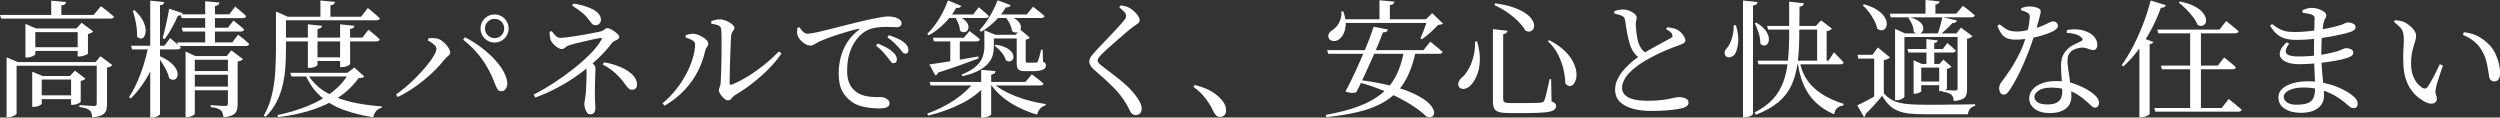 <?xml version="1.0" encoding="UTF-8"?>
<svg id="Layer_2" data-name="Layer 2" xmlns="http://www.w3.org/2000/svg" viewBox="0 0 394.88 18.56">
  <rect x="0" y="0" width="394.88" height="18.56" fill="#333333" stroke="none"/>
  <defs>
    <style>
      .cls-1 {
        fill: #fff;
      }
    </style>
  </defs>
  <g id="_テキスト" data-name="テキスト">
    <g>
      <path class="cls-1" d="M0,2.36h14.79l1.14-1.38c.28.2.53.38.74.55.21.17.44.35.68.55.24.2.46.39.66.56-.05.2-.23.3-.54.3H.18l-.18-.58ZM1.04,9.8v-.74l1.74.74h12.89v.58H2.62v7.58c0,.05-.07.12-.2.21-.13.09-.3.16-.5.23s-.41.1-.64.1h-.24v-8.7ZM4.02,4.5v-.72l1.68.72h7.01v.58h-7.13v3.5s-.07.1-.2.18-.3.15-.5.22c-.2.07-.41.1-.62.1h-.24v-4.58ZM4.81,7.46h7.97v.58h-7.97v-.58ZM5.09,12v-.68l1.6.68h5.29v.56h-5.39v3.84s-.06.1-.19.18c-.13.08-.29.15-.49.21-.2.06-.4.09-.6.09h-.22v-4.88ZM5.93,15.06h5.91v.6h-5.91v-.6ZM8.09.1l2.34.22c-.01.13-.08.25-.19.35-.11.1-.3.16-.55.19v1.84h-1.6V.1ZM11.23,12h-.18l.78-.84,1.66,1.26c-.05.07-.15.14-.28.21-.13.07-.29.12-.46.15v3.3s-.07.1-.22.18c-.15.08-.31.15-.5.21-.19.06-.37.09-.54.09h-.26v-4.56ZM12.27,4.5h-.2l.82-.9,1.82,1.36c-.07.08-.17.16-.32.24s-.31.14-.5.18v3.1s-.08.1-.25.17-.35.14-.55.19c-.2.05-.39.08-.56.08h-.26v-4.42ZM15.28,9.8h-.18l.76-.92,1.88,1.4c-.05.08-.16.16-.31.24-.15.08-.33.13-.53.16v5.82c0,.37-.05.7-.15.98-.1.28-.31.51-.64.69-.33.18-.84.3-1.53.37-.03-.24-.07-.45-.12-.64s-.15-.34-.3-.46c-.13-.12-.32-.23-.57-.32-.25-.09-.6-.17-1.05-.22v-.3c.39.03.72.05.99.07.27.02.54.04.79.05.25.01.43.02.54.02.17,0,.29-.03.34-.1s.08-.17.08-.3v-6.54Z"/>
      <path class="cls-1" d="M23.46,7.22h1.66v.32c-.39,1.56-.96,3.02-1.72,4.38-.76,1.36-1.67,2.57-2.74,3.64l-.28-.22c.49-.75.94-1.57,1.33-2.47.39-.9.74-1.83,1.03-2.79s.53-1.91.72-2.86ZM20.7,7.22h5.27l.9-1.2c.39.32.71.59.98.82s.51.44.72.64c-.05.21-.23.32-.54.32h-7.17l-.16-.58ZM21.26,1.62c.6.56,1.03,1.1,1.3,1.62.27.52.41.99.44,1.41.03.42-.03.76-.16,1.01-.13.25-.31.4-.53.43s-.44-.08-.67-.33c.03-.43,0-.88-.05-1.36-.06-.48-.15-.96-.26-1.43-.11-.47-.23-.9-.35-1.27l.28-.08ZM23.73.1l2.2.22c-.01.13-.07.25-.16.34-.09.09-.26.15-.5.18v17.18c0,.05-.06.12-.18.21-.12.09-.27.16-.46.23-.19.07-.38.1-.58.1h-.32V.1ZM25.09,8.8c.72.31,1.29.63,1.72.97.43.34.74.68.94,1.01.2.33.3.64.31.91,0,.27-.05.49-.18.65-.13.16-.29.25-.5.26s-.43-.07-.67-.26c-.07-.37-.2-.76-.4-1.17-.2-.41-.43-.81-.68-1.2s-.5-.74-.74-1.03l.2-.14ZM26.73,1.38l2.12.7c-.04.12-.12.22-.24.29-.12.07-.29.11-.5.11-.29.64-.62,1.29-.98,1.95-.36.66-.73,1.24-1.12,1.75l-.32-.16c.17-.6.35-1.32.54-2.17s.35-1.67.5-2.47ZM27.99,6.7h8.69l.94-1.22c.4.31.74.57,1.01.8.27.23.52.45.73.66-.04.21-.21.32-.52.32h-10.69l-.16-.56ZM28.53,2.26h7.69l.92-1.22c.39.32.72.6,1,.83.28.23.53.46.74.67-.05.21-.23.32-.52.32h-9.67l-.16-.6ZM28.71,4.38h7.29l.88-1.14c.39.31.71.57.98.79s.5.43.7.63c-.05.21-.22.32-.5.32h-9.19l-.16-.6ZM29.31,8.86v-.72l1.58.72h6.13v.58h-6.25v8.54s-.06.1-.18.19c-.12.09-.27.16-.46.23-.19.07-.38.1-.58.1h-.24v-9.64ZM29.93,11.22h7.11v.58h-7.11v-.58ZM29.95,13.68h7.07v.58h-7.07v-.58ZM32.41.2l2.26.2c-.01.13-.08.25-.19.35-.11.1-.29.17-.53.21v5.92h-1.54V.2ZM36,8.86h-.2l.74-.9,1.84,1.38c-.05.07-.16.14-.31.22-.15.08-.33.13-.53.16v6.78c0,.37-.05.7-.15.98s-.31.51-.62.68c-.31.17-.8.29-1.47.36-.03-.23-.07-.43-.13-.62-.06-.19-.15-.34-.27-.46-.15-.12-.34-.23-.59-.32-.25-.09-.59-.16-1.03-.2v-.32c.39.03.71.05.98.07.27.02.52.04.76.05.24.01.42.02.54.02.17,0,.29-.03.35-.1.06-.07.09-.17.09-.3v-7.48Z"/>
      <path class="cls-1" d="M43.59,2.64v-.82l1.86.82h-.28v5.04c0,.83-.03,1.71-.08,2.66-.05.95-.18,1.9-.38,2.85s-.52,1.88-.96,2.78c-.44.9-1.04,1.73-1.8,2.49l-.28-.2c.59-1.04,1.02-2.15,1.29-3.33.27-1.18.45-2.39.52-3.62.07-1.23.11-2.44.11-3.63V2.64ZM55.12,11.5h-.24l1.08-.84,1.58,1.42c-.08.09-.18.16-.31.19-.13.03-.32.06-.59.07-1.24,1.73-2.93,3.1-5.06,4.11-2.14,1.01-4.69,1.69-7.64,2.05l-.12-.32c1.76-.37,3.38-.86,4.85-1.47,1.48-.61,2.77-1.34,3.87-2.21,1.1-.87,1.96-1.87,2.59-3ZM44.23,2.64h12.81l1.06-1.38c.25.21.48.4.68.57.2.17.41.34.62.53.21.19.41.37.6.54-.04.2-.22.3-.54.3h-15.22v-.56ZM44.99,5.94h12.25l.96-1.24c.41.32.76.6,1.03.83.27.23.52.46.75.69-.05.21-.23.32-.54.32h-14.29l-.16-.6ZM45.85,11.5h10.37v.58h-10.19l-.18-.58ZM48.49,11.5c.48.89,1.11,1.66,1.88,2.29.77.63,1.67,1.15,2.69,1.56,1.02.41,2.14.73,3.36.96s2.51.4,3.87.49l-.02.24c-.35.07-.63.23-.85.49-.22.26-.38.59-.47.99-1.77-.28-3.36-.68-4.75-1.2-1.4-.52-2.6-1.23-3.6-2.14-1-.91-1.8-2.06-2.4-3.46l.3-.22ZM48.63,3.84l2.24.24c-.01.12-.07.22-.18.31-.11.09-.29.15-.54.19v5.66c0,.05-.06.12-.19.2-.13.08-.28.15-.47.2-.19.05-.38.08-.58.08h-.28V3.84ZM49.07,9.06h5.79v.58h-5.79v-.58ZM50.61.08l2.3.22c-.01.13-.07.25-.18.35s-.29.16-.54.19v2.16h-1.58V.08ZM53.72,3.84l2.26.24c-.01.12-.07.22-.17.31s-.27.15-.51.19v5.54s-.06.1-.19.18c-.13.08-.29.15-.49.21-.2.06-.41.09-.62.09h-.28V3.84Z"/>
      <path class="cls-1" d="M62.55,14.94c.54-.39,1.12-.84,1.71-1.35.59-.51,1.16-1.05,1.71-1.62.55-.57,1.04-1.12,1.49-1.67s.8-1.05,1.07-1.5.4-.82.4-1.1c0-.17-.07-.34-.22-.5-.15-.16-.32-.31-.53-.46-.21-.15-.41-.27-.61-.36l.12-.34c.17-.01.38-.02.61-.03.23,0,.46.02.69.07.25.04.5.15.75.32.25.17.47.37.68.6.21.23.37.45.5.68.13.23.19.43.19.6,0,.21-.1.39-.29.53-.19.14-.39.33-.59.57-.44.56-.94,1.12-1.5,1.68-.56.56-1.16,1.1-1.8,1.62-.64.52-1.31,1.01-2,1.46s-1.39.85-2.1,1.18l-.28-.38ZM79.2,14.4c-.29,0-.51-.11-.64-.34-.13-.23-.28-.55-.44-.98-.52-1.37-1.18-2.61-1.97-3.72-.79-1.11-1.79-2.14-2.99-3.1l.28-.38c.76.39,1.52.85,2.28,1.4s1.46,1.14,2.1,1.79c.64.65,1.17,1.31,1.58,1.98.41.67.65,1.33.72,1.97.03.27,0,.5-.08.71s-.19.37-.33.49c-.14.12-.31.18-.51.18ZM78.12,6.72c-.61,0-1.14-.22-1.57-.65-.43-.43-.65-.96-.65-1.57s.22-1.14.65-1.57.96-.65,1.57-.65,1.14.22,1.57.65.65.96.65,1.57-.22,1.14-.65,1.57c-.43.43-.96.65-1.57.65ZM78.12,6.02c.43,0,.79-.15,1.08-.44.29-.29.44-.65.44-1.08s-.15-.79-.44-1.08c-.29-.29-.65-.44-1.08-.44s-.77.15-1.07.44c-.3.29-.45.65-.45,1.08s.15.79.45,1.08c.3.29.66.44,1.07.44Z"/>
      <path class="cls-1" d="M84.29,14.94c1.01-.51,2.06-1.11,3.15-1.82,1.09-.71,2.13-1.45,3.13-2.24,1-.79,1.88-1.57,2.66-2.36s1.36-1.53,1.76-2.24c.07-.12.09-.2.08-.25-.01-.05-.09-.06-.22-.03-.13.01-.35.05-.66.11-.31.06-.66.14-1.05.23-.39.09-.79.19-1.2.28-.41.09-.78.18-1.12.27s-.62.16-.83.23c-.21.05-.38.13-.51.23-.13.1-.24.19-.35.27s-.25.12-.42.12-.38-.07-.62-.22-.46-.33-.66-.54-.35-.42-.44-.62c-.05-.15-.1-.35-.13-.6-.03-.25-.05-.5-.05-.74l.34-.1c.12.16.25.32.38.48s.28.3.43.41c.15.11.33.17.53.17.23,0,.56-.03.99-.08.43-.05.91-.12,1.43-.2s1.04-.17,1.56-.26c.52-.09.99-.18,1.4-.27.41-.09.73-.15.96-.19.23-.07.4-.14.51-.22.11-.08.21-.15.29-.22.08-.07.17-.1.28-.1.15,0,.32.05.53.15.21.1.42.23.63.38s.39.31.53.46c.14.15.21.29.21.41,0,.15-.07.27-.22.36-.15.09-.31.18-.49.26-.18.08-.31.17-.39.28-.63.83-1.38,1.66-2.25,2.49-.87.83-1.84,1.64-2.89,2.41s-2.17,1.48-3.36,2.12c-1.19.64-2.4,1.19-3.66,1.64l-.26-.46ZM94.06,3.98c-.17,0-.32-.04-.43-.12s-.22-.2-.33-.35-.24-.33-.4-.53c-.28-.37-.63-.73-1.05-1.06-.42-.33-.92-.68-1.49-1.04l.22-.32c.52.08,1.04.19,1.55.33.51.14.98.32,1.4.53.42.21.76.46,1.01.74.25.28.38.6.38.96,0,.23-.08.43-.23.6-.15.17-.36.26-.63.26ZM93.24,18.06c-.21,0-.39-.09-.52-.28-.13-.19-.24-.41-.31-.66-.07-.25-.11-.47-.11-.64,0-.2.02-.38.05-.53s.08-.42.13-.79c.03-.15.05-.37.07-.66.02-.29.04-.62.05-.98.01-.36.03-.72.04-1.08.01-.36.02-.67.02-.94,0-.33-.02-.6-.07-.8s-.12-.39-.21-.58l.56-.56c.19.11.37.22.54.35.17.13.31.26.42.41.11.15.16.29.16.44,0,.13,0,.29-.02.47s-.02.43-.03.74-.02.72-.03,1.22c-.01.5-.02,1.14-.02,1.91,0,.33.01.68.04,1.04.03.36.04.65.04.88,0,.16-.02.32-.06.48-.04.16-.12.29-.23.4-.11.11-.28.16-.51.16ZM99.86,14.18c-.2,0-.37-.05-.51-.16-.14-.11-.31-.3-.51-.58-.35-.49-.71-.94-1.08-1.33s-.77-.75-1.19-1.07c-.42-.32-.88-.61-1.37-.86l.2-.34c.95.16,1.82.41,2.61.75.79.34,1.42.75,1.9,1.22s.71,1,.71,1.59c0,.21-.07.4-.21.55s-.32.23-.55.23Z"/>
      <path class="cls-1" d="M104.65,16.32c.79-.65,1.49-1.38,2.13-2.18s1.17-1.63,1.62-2.48c.45-.85.79-1.68,1.03-2.48s.36-1.53.36-2.18c0-.2-.08-.37-.25-.51-.17-.14-.37-.25-.6-.34-.23-.09-.44-.16-.63-.21v-.4c.17-.05.37-.1.59-.15s.45-.06.69-.05c.19.01.41.07.67.16.26.09.51.22.76.37.25.15.45.32.61.49.16.17.24.35.24.52,0,.21-.07.39-.2.54-.13.15-.23.35-.28.6-.23,1.05-.6,2.1-1.12,3.15-.52,1.05-1.21,2.04-2.09,2.99-.87.95-1.94,1.79-3.21,2.54l-.32-.38ZM114.98,15.86c-.13,0-.28-.06-.45-.18s-.32-.27-.47-.44c-.15-.17-.27-.35-.37-.52-.1-.17-.15-.31-.15-.42,0-.13.02-.25.06-.35.04-.1.09-.22.14-.37.05-.15.09-.35.1-.62.01-.21.03-.57.05-1.08.02-.51.04-1.09.05-1.76.01-.67.02-1.35.03-2.04,0-.69,0-1.34,0-1.95,0-.61-.02-1.1-.05-1.49-.01-.27-.15-.47-.41-.6-.26-.13-.64-.23-1.15-.28l-.02-.4c.27-.12.51-.2.72-.24s.43-.06.66-.06.47.04.73.13.51.2.75.34c.24.14.43.29.58.44.15.15.22.3.22.43,0,.15-.04.26-.11.35-.07.09-.15.19-.23.3s-.13.28-.16.49c-.03.2-.05.54-.07,1.02-.02.48-.04,1.03-.07,1.65-.03.62-.05,1.25-.06,1.89-.01.64-.03,1.23-.04,1.76-.01.53-.02.95-.02,1.26,0,.25.12.33.36.24.91-.37,1.8-.84,2.69-1.4.89-.56,1.74-1.17,2.55-1.83.81-.66,1.54-1.33,2.2-2.01l.4.32c-.57.84-1.25,1.66-2.05,2.46-.79.8-1.64,1.55-2.53,2.24-.89.69-1.79,1.31-2.68,1.84-.16.08-.3.19-.42.34-.12.15-.24.27-.36.38-.12.11-.26.16-.42.16Z"/>
      <path class="cls-1" d="M138.91,17.12c-.41,0-.88-.02-1.4-.07-.52-.05-1.04-.15-1.57-.3-.53-.15-1.01-.39-1.45-.71-.64-.45-1.13-1.02-1.49-1.71-.35-.69-.53-1.62-.53-2.79,0-.83.11-1.65.32-2.48.21-.83.55-1.61,1.02-2.36.47-.75,1.08-1.41,1.84-1.98.07-.05.09-.1.08-.14-.01-.04-.08-.05-.2-.02-.75.17-1.53.39-2.35.64-.82.25-1.57.51-2.27.76-.69.25-1.25.48-1.66.68-.2.11-.4.23-.61.36-.21.13-.42.2-.65.2-.2,0-.41-.05-.63-.16-.22-.11-.43-.25-.64-.43s-.38-.37-.52-.58c-.14-.21-.23-.41-.27-.61-.03-.17-.03-.35-.02-.52.01-.17.02-.33.02-.48l.34-.12c.15.25.34.49.57.7.23.21.46.32.69.32.28,0,.69-.06,1.24-.17.54-.11,1.19-.26,1.93-.45.74-.19,1.52-.39,2.36-.6.83-.21,1.67-.42,2.51-.62.76-.19,1.44-.34,2.06-.47.61-.13,1.14-.23,1.58-.3.44-.07.77-.11.98-.11.28,0,.56.02.83.06s.5.11.69.2c.23.11.4.23.52.36.12.13.18.29.18.46s-.07.32-.21.44c-.14.12-.34.18-.59.18-.21,0-.47-.01-.76-.03-.29-.02-.62-.03-.98-.03-.47,0-1.01.05-1.62.14-.61.09-1.17.31-1.68.64-.21.12-.48.33-.79.64s-.62.71-.92,1.2-.55,1.09-.75,1.8c-.2.71-.3,1.54-.3,2.5,0,.75.09,1.35.27,1.81s.4.83.66,1.1.52.48.77.63c.43.24.88.4,1.36.49s.93.13,1.36.14c.43,0,.76.01,1,.01.19,0,.38.04.57.13s.36.2.5.35c.14.15.21.31.21.5,0,.2-.07.36-.21.48-.14.12-.33.2-.57.25-.24.05-.51.07-.82.07ZM141.11,9.98c-.15,0-.29-.09-.42-.28-.13-.19-.3-.4-.5-.64-.2-.25-.44-.54-.72-.86-.28-.32-.65-.65-1.1-.98l.26-.34c.52.2.98.41,1.39.63.41.22.74.46,1.01.71.23.21.39.41.49.6s.15.37.15.56-.05.33-.15.44c-.1.11-.24.16-.41.16ZM142.97,8.48c-.16,0-.31-.09-.44-.27-.13-.18-.31-.4-.52-.65-.23-.25-.47-.51-.74-.77-.27-.26-.63-.56-1.1-.89l.22-.34c.52.17.98.35,1.39.53.41.18.74.38.99.59.25.2.44.4.55.6.11.2.17.41.17.64,0,.17-.04.31-.13.41-.09.1-.22.15-.39.15Z"/>
      <path class="cls-1" d="M149.74.06l2.1.88c-.05.11-.15.19-.28.26-.13.07-.31.08-.52.04-.56.97-1.21,1.83-1.97,2.56s-1.54,1.33-2.37,1.78l-.24-.24c.63-.59,1.23-1.35,1.82-2.28.59-.93,1.07-1.93,1.46-3ZM153.88,12.94h1.98v.32c-.97,1.19-2.26,2.2-3.87,3.03s-3.4,1.49-5.38,1.97l-.14-.32c1.57-.56,3-1.28,4.3-2.15,1.29-.87,2.33-1.82,3.12-2.85ZM146.79,10.18c.47-.07,1.1-.16,1.9-.28s1.7-.27,2.71-.44c1.01-.17,2.04-.35,3.11-.54l.06.3c-.71.27-1.58.59-2.63.97-1.04.38-2.29.8-3.75,1.27-.08.24-.23.39-.44.46l-.96-1.74ZM146.83,12.94h15.14l1-1.2c.41.31.77.57,1.06.8.29.23.56.45.8.66-.04.2-.22.3-.54.3h-17.3l-.16-.56ZM147.35,5.96h4.89l.9-1.06c.37.28.69.52.94.72.25.2.49.4.7.6-.05.21-.23.32-.52.32h-6.75l-.16-.58ZM149.56,2.28h4.16l.88-1.14c.36.31.67.57.92.78.25.21.48.42.68.62-.04.2-.21.3-.5.3h-6.13v-.56ZM150.1,5.96h1.5v3.94l-1.5.38v-4.32ZM151,2.46c.54.19.97.4,1.27.63.3.23.5.47.6.71.1.24.13.46.09.66-.04.2-.13.36-.27.47s-.31.17-.5.16-.38-.1-.57-.27c-.01-.37-.11-.77-.28-1.19-.17-.42-.36-.77-.56-1.05l.22-.12ZM155.48,5.5v-.72l1.78.72h-.28v1.84c0,.41-.05.84-.15,1.27-.1.43-.32.86-.65,1.29s-.83.82-1.49,1.19c-.66.37-1.54.68-2.65.95l-.16-.26c1.01-.4,1.78-.84,2.3-1.32.52-.48.87-.98,1.04-1.5.17-.52.26-1.05.26-1.6v-1.86ZM157.57.04l2.08.78c-.04.11-.13.2-.26.27s-.3.1-.5.07c-.52.85-1.12,1.61-1.82,2.27-.69.66-1.39,1.19-2.1,1.59l-.26-.26c.52-.53,1.04-1.22,1.55-2.05.51-.83.95-1.72,1.31-2.67ZM154.98,11.02l2.28.22c-.01.13-.07.25-.17.34-.1.09-.28.16-.53.2v6.32s-.07.1-.2.17-.3.14-.49.2c-.19.06-.4.09-.61.09h-.28v-7.54ZM156.3,5.5h5.17v.58h-5.17v-.58ZM156.62,12.94c.44.43.98.83,1.62,1.21.64.38,1.35.72,2.13,1.03s1.58.56,2.4.77c.82.21,1.62.37,2.41.49l-.04.22c-.32.07-.6.23-.83.48-.23.25-.4.57-.51.96-1.01-.29-1.99-.68-2.94-1.15-.95-.47-1.8-1.03-2.57-1.67s-1.41-1.36-1.93-2.16l.26-.18ZM157.02,2.28h5.17l.98-1.22c.41.32.76.59,1.05.82.29.23.54.45.77.66-.05.2-.23.3-.54.3h-7.43v-.56ZM157.28,7.06c.67.11,1.2.26,1.6.46s.69.42.88.66c.19.24.29.47.31.69.02.22-.02.4-.13.55-.11.15-.26.24-.45.27s-.4-.03-.63-.19c-.05-.27-.18-.54-.37-.83-.19-.29-.41-.56-.66-.81-.25-.25-.49-.46-.73-.62l.18-.18ZM158.91,2.42c.61.15,1.09.33,1.44.56.35.23.59.46.73.71.14.25.2.48.17.69-.03.21-.11.39-.24.53-.13.14-.3.22-.51.23-.21.01-.42-.07-.65-.24-.04-.4-.18-.82-.41-1.26-.23-.44-.48-.8-.73-1.08l.2-.14ZM160.59,5.5h-.18l.76-.82,1.5,1.28c-.07.07-.15.13-.25.18-.1.05-.24.09-.41.12v3.38c0,.09.02.16.05.2s.13.06.29.06h1.07c.11,0,.2,0,.25-.02.12,0,.21-.05.26-.16.05-.12.13-.36.23-.72.1-.36.2-.74.29-1.14h.24l.06,1.88c.2.09.33.18.38.27.05.09.08.2.08.33,0,.29-.16.52-.49.67s-.92.23-1.79.23h-1c-.39,0-.68-.04-.87-.13s-.32-.22-.38-.41c-.06-.19-.09-.43-.09-.72v-4.48Z"/>
      <path class="cls-1" d="M179.39,18.18c-.19,0-.35-.05-.5-.16-.15-.11-.26-.23-.34-.38-.11-.2-.23-.44-.36-.71-.13-.27-.34-.62-.62-1.03-.44-.69-1.04-1.43-1.81-2.2-.77-.77-1.75-1.67-2.95-2.68-.25-.23-.44-.45-.57-.67-.13-.22-.19-.43-.19-.63,0-.19.05-.37.14-.56.09-.19.23-.37.4-.56.2-.24.47-.54.8-.9.33-.36.7-.74,1.09-1.15.39-.41.78-.81,1.16-1.21.38-.4.73-.77,1.04-1.12.31-.35.56-.63.73-.84.17-.2.29-.36.36-.48s.1-.25.1-.38c0-.17-.08-.37-.25-.59-.17-.22-.44-.47-.83-.75l.24-.34c.25.04.49.09.71.14.22.05.43.14.63.26.28.15.54.34.79.57.25.23.45.47.61.71s.24.45.24.64c0,.16-.05.29-.14.4-.09.11-.22.22-.39.33s-.38.26-.63.45c-.35.27-.75.59-1.2.98-.45.39-.92.79-1.39,1.2s-.91.8-1.3,1.15c-.39.35-.69.64-.89.85-.28.28-.47.49-.56.64-.09.15-.14.28-.14.4,0,.13.06.27.18.41.12.14.29.29.5.45.68.52,1.34,1.02,1.97,1.5.63.48,1.23.97,1.8,1.48.57.51,1.08,1.06,1.53,1.66.31.37.55.74.72,1.11.17.37.26.7.26,1.01,0,.17-.03.34-.1.49s-.17.28-.31.37c-.14.09-.32.14-.53.14Z"/>
      <path class="cls-1" d="M192.7,18.46c-.23,0-.42-.07-.58-.21-.16-.14-.32-.36-.48-.67-.19-.43-.41-.85-.68-1.27-.27-.42-.59-.85-.98-1.29-.39-.44-.88-.87-1.48-1.3l.22-.3c1.24.32,2.21.72,2.91,1.19.7.47,1.22.96,1.57,1.47.17.25.29.48.36.69.07.21.1.42.1.65,0,.33-.09.59-.26.77-.17.18-.41.27-.7.27Z"/>
      <path class="cls-1" d="M221.79,7.92h1.8v.32c-.28,1.29-.64,2.45-1.09,3.46-.45,1.01-1.02,1.9-1.72,2.67-.7.77-1.56,1.42-2.58,1.97-1.02.55-2.24.99-3.67,1.34-1.43.35-3.1.62-5.02.82l-.08-.36c2.01-.36,3.74-.81,5.18-1.35,1.44-.54,2.64-1.21,3.62-2,.97-.79,1.74-1.75,2.31-2.88.57-1.13.98-2.46,1.25-3.99ZM209.62,7.92h15.22l1.08-1.34c.25.21.48.4.69.56.21.16.42.33.64.52.22.19.42.37.61.54-.04.2-.22.3-.54.3h-17.52l-.18-.58ZM211.86,1.82l.32-.02c.27.77.39,1.45.37,2.04s-.13,1.08-.33,1.48c-.2.4-.44.7-.72.9-.17.13-.37.22-.59.25-.22.03-.42.01-.61-.06s-.33-.2-.42-.39c-.11-.25-.1-.49.03-.72.13-.23.31-.41.55-.54.25-.16.5-.39.73-.68.23-.29.41-.64.54-1.03.13-.39.17-.8.13-1.23ZM211.96,3.04h14.27v.58h-14.27v-.58ZM216.97,4.22l2.26.44c-.03.13-.1.24-.21.32s-.31.13-.59.14c-.15.41-.34.92-.59,1.53-.25.61-.52,1.26-.83,1.96s-.63,1.41-.96,2.14c-.33.73-.65,1.42-.96,2.08s-.59,1.24-.86,1.73c-.19.09-.44.13-.75.11-.31-.02-.64-.1-.97-.23.27-.48.57-1.06.91-1.75s.69-1.42,1.04-2.21c.35-.79.7-1.57,1.03-2.35.33-.78.62-1.51.88-2.19.25-.68.45-1.25.6-1.72ZM214.29,12.58c1.98.24,3.69.54,5.1.89s2.6.74,3.54,1.15c.94.41,1.68.83,2.22,1.24.54.41.91.8,1.12,1.16s.29.67.25.92c-.04.25-.17.43-.4.52-.23.09-.5.07-.82-.06-.56-.57-1.37-1.2-2.44-1.87s-2.33-1.33-3.8-1.98c-1.47-.65-3.08-1.2-4.86-1.65l.08-.32ZM217.89.04l2.36.22c-.01.13-.07.25-.18.35-.11.1-.29.16-.54.19v2.48h-1.64V.04ZM225.46,3.04h-.22l.98-.96,1.7,1.64c-.12.12-.38.19-.78.22-.2.23-.45.48-.74.76s-.6.55-.92.82-.62.49-.9.68l-.22-.14c.13-.28.27-.6.41-.97.14-.37.28-.73.41-1.1.13-.37.23-.68.28-.95Z"/>
      <path class="cls-1" d="M233,6.56l.32-.02c.33,1.19.47,2.23.42,3.14-.05.91-.22,1.67-.49,2.29s-.57,1.1-.89,1.43c-.2.23-.42.4-.66.51-.24.11-.47.16-.69.13-.22-.03-.4-.12-.53-.28-.16-.23-.2-.47-.12-.72.08-.25.22-.48.42-.68.39-.29.75-.73,1.1-1.31.35-.58.62-1.26.83-2.03.21-.77.3-1.59.29-2.46ZM235.81,4.6l2.3.26c-.01.13-.07.25-.18.34-.11.09-.27.16-.5.2v10.22c0,.24.07.41.21.51.14.1.46.15.95.15h2.52c.54,0,1.02,0,1.42-.02.4-.01.69-.03.86-.04.15-.03.26-.06.34-.11s.15-.12.2-.23c.09-.21.21-.63.36-1.26.15-.63.31-1.33.48-2.12h.24l.06,3.52c.28.09.47.2.57.31.1.11.15.25.15.41,0,.27-.12.48-.37.65-.25.17-.71.29-1.4.36s-1.69.11-3.01.11h-2.64c-.65,0-1.17-.05-1.55-.15-.38-.1-.64-.28-.79-.54-.15-.26-.22-.63-.22-1.11V4.6ZM236.15.52c1.13.16,2.08.37,2.86.64.77.27,1.39.56,1.87.88.47.32.82.64,1.05.97.23.33.35.63.38.9.03.27-.02.51-.14.7-.12.19-.29.31-.51.36s-.46,0-.73-.15c-.2-.37-.52-.8-.96-1.27-.44-.47-.99-.95-1.65-1.43-.66-.48-1.42-.92-2.27-1.32l.1-.28ZM244.68,6.34c.92.47,1.67.97,2.27,1.51.59.54,1.04,1.08,1.36,1.63.31.55.52,1.07.62,1.56.1.49.11.93.03,1.31s-.21.68-.39.91c-.18.23-.39.34-.62.33-.23,0-.47-.15-.71-.43,0-.61-.09-1.31-.26-2.1-.17-.79-.46-1.58-.85-2.38-.39-.8-.94-1.52-1.63-2.16l.18-.18Z"/>
      <path class="cls-1" d="M259.05,9.16c-.36-.19-.66-.44-.91-.77-.25-.33-.44-.67-.57-1.03-.13-.33-.25-.73-.36-1.2-.11-.47-.2-.96-.29-1.47-.09-.51-.16-1-.23-1.47-.03-.19-.08-.34-.16-.45s-.22-.22-.42-.31c-.16-.07-.35-.13-.56-.18-.21-.05-.4-.1-.56-.14l-.02-.38c.27-.09.51-.16.73-.2s.44-.06.65-.06c.36,0,.7.07,1.03.2.33.13.6.3.81.49.21.19.32.38.32.55,0,.19-.02.36-.07.53-.05.17-.07.37-.07.61.01.25.04.56.07.91.03.35.08.71.14,1.06s.13.66.21.91c.13.37.31.7.52.99.21.29.5.52.86.71l-1.12.7ZM260.83,17.52c-1.17,0-2.19-.13-3.04-.38-.85-.25-1.51-.63-1.98-1.12-.47-.49-.7-1.1-.7-1.82,0-.63.14-1.22.43-1.78.29-.56.65-1.08,1.09-1.56.44-.48.88-.9,1.33-1.26.45-.36.83-.65,1.15-.88.36-.24.78-.49,1.25-.76.47-.27.94-.53,1.4-.78s.88-.48,1.26-.69c.38-.21.67-.36.87-.47.16-.08.25-.16.28-.25s.01-.2-.04-.33c-.08-.19-.21-.35-.39-.48-.18-.13-.37-.25-.57-.36l.16-.3c.29.04.58.08.85.13s.5.12.69.23c.25.13.48.3.68.51.2.21.36.42.48.63.12.21.18.41.18.58,0,.2-.11.36-.33.48-.22.12-.54.25-.97.4-.44.15-.96.35-1.57.6-.61.25-1.22.53-1.83.84s-1.16.6-1.64.88c-.41.24-.83.52-1.26.83-.43.31-.82.66-1.19,1.03-.37.37-.66.77-.88,1.18-.22.41-.33.84-.33,1.28,0,.39.13.73.4,1.04s.7.55,1.29.72c.59.17,1.38.26,2.35.26s1.75-.05,2.4-.14c.65-.09,1.18-.19,1.59-.29.41-.1.7-.15.89-.15.28,0,.54.03.78.08.24.05.43.15.58.28.15.13.22.32.22.56,0,.16-.07.31-.22.44-.15.13-.33.24-.56.32-.25.08-.61.16-1.08.23-.47.07-1.04.14-1.71.19-.67.05-1.44.08-2.31.08Z"/>
      <path class="cls-1" d="M273.85,3.98h.34c.32,1.05.44,1.98.35,2.78-.09.8-.26,1.39-.51,1.78-.12.17-.28.31-.47.4-.19.09-.38.13-.57.11-.19-.02-.34-.1-.46-.25-.13-.21-.16-.43-.09-.66s.2-.43.39-.62c.19-.21.36-.51.52-.89.16-.38.29-.81.38-1.28.09-.47.13-.93.12-1.37ZM275.31.08l2.3.24c-.01.13-.07.25-.17.35s-.28.17-.55.21v17.1c0,.07-.06.14-.19.23s-.28.16-.47.23c-.19.07-.39.1-.6.1h-.32V.08ZM282.6.26l2.34.26c-.03.15-.09.27-.2.36-.11.09-.27.16-.5.2-.01,1.84-.03,3.52-.05,5.04-.02,1.52-.12,2.89-.3,4.12s-.5,2.33-.96,3.3c-.46.97-1.14,1.84-2.03,2.59-.89.75-2.07,1.42-3.54,1.99l-.22-.36c1.21-.61,2.18-1.32,2.9-2.11.72-.79,1.26-1.69,1.63-2.69s.61-2.13.74-3.38c.13-1.25.19-2.65.19-4.19V.26ZM277.43,3.58c.65.4,1.13.8,1.43,1.21.3.41.47.79.52,1.14.05.35,0,.64-.12.87-.13.23-.3.36-.52.39-.22.03-.45-.06-.69-.29.01-.52-.07-1.08-.26-1.68-.19-.6-.39-1.11-.62-1.52l.26-.12ZM277.61,9.58h11.21l.86-1.32c.2.21.38.4.54.56s.33.33.51.52.34.35.47.5c-.05.21-.22.32-.5.32h-12.93l-.16-.58ZM279.11,4.1h8.75v.58h-8.57l-.18-.58ZM284.26,9.64c.12.71.33,1.39.63,2.04s.72,1.27,1.26,1.84c.54.57,1.22,1.1,2.05,1.59.83.49,1.82.92,3,1.29l-.02.24c-.4.07-.73.2-.98.41-.25.21-.41.54-.48,1.01-1.04-.45-1.91-.99-2.62-1.61-.71-.62-1.27-1.3-1.7-2.05-.43-.75-.75-1.52-.98-2.31-.23-.79-.39-1.58-.5-2.37l.34-.08ZM287.02,4.1h-.2l.82-.88,1.72,1.3c-.15.19-.43.33-.84.42v4.94h-1.5v-5.78Z"/>
      <path class="cls-1" d="M297.55,14.74c.36.39.73.7,1.12.94.39.24.82.42,1.31.54s1.06.2,1.72.25c.66.05,1.43.07,2.31.07.79,0,1.64,0,2.56,0,.92,0,1.84-.02,2.78-.03.93-.01,1.8-.03,2.62-.04v.26c-.33.07-.6.21-.79.44-.19.23-.31.52-.35.88h-6.79c-.93,0-1.74-.04-2.43-.11-.69-.07-1.29-.22-1.81-.43-.52-.21-.98-.51-1.38-.89-.4-.38-.77-.88-1.12-1.49-.25.31-.54.64-.86,1.01-.32.37-.64.71-.95,1.04-.31.33-.59.61-.83.85.01.12,0,.22-.05.29-.05.07-.11.13-.19.17l-1.06-1.86c.36-.16.78-.36,1.26-.61.48-.25.98-.52,1.5-.81.52-.29,1-.57,1.44-.82v.36ZM297.55,9.48v5.22l-1.52.92v-6.36h-2.5l-.12-.6h2.34l.86-1.16,1.92,1.58c-.07.07-.18.14-.33.22-.15.08-.37.14-.65.18ZM294.43.68c.84.24,1.52.53,2.04.87.52.34.9.69,1.14,1.05.24.36.37.7.4,1.01s-.03.58-.16.79c-.13.21-.32.34-.56.38-.24.04-.5-.05-.78-.26-.08-.43-.24-.87-.48-1.32-.24-.45-.52-.89-.84-1.31-.32-.42-.65-.78-.98-1.07l.22-.14ZM298.49,2.16h10.51l1.04-1.24c.25.19.48.35.67.5.19.15.4.31.62.49.22.18.42.35.59.51-.05.21-.23.32-.54.32h-12.73l-.16-.58ZM299.33,5.28v-.72l1.6.72h9.05v.56h-9.17v9.44c0,.05-.06.12-.18.21-.12.09-.27.16-.46.23-.19.07-.39.1-.6.1h-.24V5.28ZM301.28,7.74h5.59l.72-.94c.29.25.55.47.77.66.22.19.41.37.57.54-.05.2-.22.3-.5.3h-6.99l-.16-.56ZM301.66,2.72c.59.16,1.04.35,1.37.58s.54.46.65.7c.11.24.14.46.1.66-.04.2-.14.36-.29.49s-.34.19-.55.18c-.21,0-.43-.1-.66-.29,0-.37-.09-.77-.26-1.18s-.37-.75-.58-1.02l.22-.12ZM302.26,10.1v-.58l1.28.58h3.46v.58h-3.54v3.74c0,.05-.11.13-.32.23-.21.1-.45.15-.7.15h-.18v-4.7ZM302.82,12.88h4.2v.58h-4.2v-.58ZM304.14,0l2.22.22c-.01.12-.07.22-.16.31s-.26.15-.5.19v1.78h-1.56V0ZM304.28,6.18l1.78.2c-.01.11-.06.2-.15.27-.09.07-.22.12-.39.15v3.58h-1.24v-4.2ZM306.8,2.7l2.3.54c-.03.11-.1.2-.23.29s-.29.12-.49.11c-.25.29-.57.62-.94.97-.37.35-.75.68-1.12.97h-.36c.17-.4.33-.87.48-1.41.15-.54.27-1.03.36-1.47ZM306.3,10.1h.04l.62-.68,1.28,1.12c-.07.07-.16.13-.29.2-.13.07-.27.11-.43.14v3.16s-.12.11-.32.21c-.2.1-.43.15-.68.15h-.22v-4.3ZM309.2,5.28h-.2l.74-.92,1.82,1.36c-.07.08-.18.16-.33.24-.15.08-.33.13-.53.16v7.96c0,.36-.04.67-.13.94s-.28.47-.57.62-.76.25-1.4.32c-.01-.2-.05-.39-.1-.56-.05-.17-.14-.31-.26-.42-.12-.11-.29-.2-.5-.29s-.51-.15-.9-.19v-.3c.32.03.6.04.83.05.23,0,.46.02.67.03.21.01.37.02.46.02.16,0,.27-.03.32-.09.05-.06.08-.15.08-.27V5.28Z"/>
      <path class="cls-1" d="M318.37,6.26c-.52,0-.96-.07-1.31-.2s-.65-.36-.89-.68c-.24-.32-.47-.75-.68-1.3l.34-.24c.29.23.56.43.8.6.24.17.51.31.8.4.29.09.66.14,1.1.14.31,0,.62-.02.94-.07.32-.05.62-.1.9-.17.28-.07.51-.12.68-.16.77-.21,1.37-.41,1.78-.6.41-.19.72-.33.92-.44.2-.11.36-.16.48-.16.23,0,.42.06.58.19s.24.3.24.51c0,.19-.08.35-.23.48s-.3.24-.43.32c-.27.15-.63.3-1.09.47-.46.17-.97.32-1.53.46-.56.14-1.13.25-1.72.33-.59.08-1.14.12-1.68.12ZM316.49,14.94c-.24,0-.42-.1-.54-.3-.12-.2-.18-.41-.18-.64,0-.2.03-.38.08-.54.05-.16.15-.33.3-.52.45-.59.92-1.25,1.41-1.99s.95-1.56,1.4-2.45c.45-.89.81-1.85,1.09-2.86.09-.33.18-.68.27-1.04.09-.36.15-.7.2-1.02.05-.32.08-.6.09-.84.01-.21-.01-.37-.08-.48s-.19-.21-.36-.3c-.15-.08-.31-.15-.48-.21-.17-.06-.32-.1-.44-.13v-.32c.17-.08.38-.15.62-.2.24-.05.47-.08.7-.08.29,0,.58.03.87.1.29.07.52.16.69.28.11.07.17.16.19.28s0,.31-.05.56c-.05.25-.14.6-.27,1.04-.13.44-.3,1.02-.51,1.74-.11.35-.25.79-.43,1.34s-.4,1.15-.65,1.8-.53,1.32-.83,2.01c-.3.69-.62,1.36-.97,2.03-.35.67-.7,1.28-1.06,1.84-.17.27-.34.48-.5.65s-.35.25-.56.25ZM323.8,17.86c-1.05,0-1.86-.23-2.43-.68-.57-.45-.85-.99-.85-1.62,0-.52.17-.99.51-1.4.34-.41.83-.74,1.48-.99.65-.25,1.42-.37,2.33-.37,1.13,0,2.12.16,2.98.49.85.33,1.56.67,2.12,1.03.52.32.92.64,1.19.96s.41.63.41.94c0,.25-.06.45-.18.58-.12.13-.27.2-.46.2-.15,0-.28-.04-.39-.13-.11-.09-.24-.2-.37-.33-.13-.13-.29-.27-.46-.42-.43-.41-.91-.79-1.46-1.14-.55-.35-1.17-.62-1.86-.83-.69-.21-1.48-.31-2.36-.31s-1.54.15-1.99.46c-.45.31-.67.63-.67.98s.17.64.5.87.85.35,1.56.35c.6,0,1.07-.09,1.41-.26.34-.17.58-.41.72-.72.14-.31.21-.66.21-1.06s-.02-.85-.05-1.31l-.1-1.38c-.03-.46-.05-.89-.05-1.29,0-.59.07-1.08.22-1.49.15-.41.38-.78.7-1.11.33-.36.71-.64,1.14-.84.43-.2.81-.38,1.14-.54.16-.09.23-.2.21-.32s-.11-.23-.27-.34c-.27-.21-.59-.37-.97-.47-.38-.1-.79-.16-1.25-.17v-.44c.52-.11,1.03-.15,1.54-.12.51.03.95.11,1.34.26.63.21,1.11.51,1.44.9s.5.81.5,1.26c0,.24-.05.44-.16.6s-.27.24-.5.24c-.19,0-.36-.03-.53-.1-.17-.07-.36-.13-.57-.2s-.47-.09-.78-.08c-.33.04-.66.12-.98.24-.32.12-.58.29-.78.52-.2.21-.32.48-.37.8-.05.32-.06.67-.03,1.04.03.24.07.57.13.99.06.42.13.88.2,1.37s.14.98.19,1.46c.05.48.08.91.08,1.28,0,.84-.3,1.49-.9,1.95-.6.46-1.43.69-2.48.69Z"/>
      <path class="cls-1" d="M339.7.08l2.4.74c-.05.12-.14.22-.26.3s-.29.11-.52.1c-.47,1.28-1.01,2.49-1.62,3.62-.61,1.13-1.28,2.18-2.01,3.13-.73.95-1.49,1.79-2.29,2.51l-.28-.18c.6-.83,1.18-1.79,1.76-2.88.57-1.09,1.1-2.27,1.59-3.52.49-1.25.9-2.53,1.23-3.82ZM337.92,6.34l.32-.42,1.9.72c-.04.08-.11.15-.2.21-.09.06-.23.1-.4.13v11.04s-.09.1-.22.18c-.13.08-.3.15-.49.22-.19.07-.4.1-.63.1h-.28V6.34ZM340.28,17.06h10.63l1.12-1.42c.28.21.52.41.73.58.21.17.43.36.66.55s.45.38.65.55c-.05.21-.23.32-.54.32h-13.09l-.16-.58ZM340.76,4.68h9.81l1.06-1.36c.27.21.5.4.7.56.2.16.41.33.63.52.22.19.43.37.63.54-.05.21-.23.32-.54.32h-12.15l-.14-.58ZM341.32,10.36h8.99l1-1.28c.25.2.48.38.67.53s.4.32.61.5.41.35.58.51c-.05.21-.23.32-.52.32h-11.17l-.16-.58ZM344.32.24c.92.19,1.66.43,2.23.72.57.29,1,.6,1.29.93.29.33.48.65.56.96s.07.58-.03.79c-.1.21-.26.35-.49.42s-.49.02-.78-.14c-.15-.4-.39-.82-.72-1.25-.33-.43-.7-.85-1.09-1.24s-.78-.73-1.15-1.01l.18-.18ZM345.94,4.8h1.7v12.6h-1.7V4.8Z"/>
      <path class="cls-1" d="M362.68,6.3c-.63,0-1.19-.07-1.68-.2-.49-.13-.94-.36-1.33-.69-.39-.33-.76-.78-1.11-1.35l.32-.26c.33.25.65.47.96.66.31.19.66.33,1.05.44s.9.16,1.51.16c.68,0,1.38-.04,2.09-.11.71-.07,1.4-.17,2.07-.28.67-.11,1.27-.23,1.81-.36s.96-.24,1.27-.33c.32-.11.57-.21.75-.3.18-.09.33-.14.45-.14.16,0,.34.03.53.08.19.05.36.13.49.23.13.1.2.24.2.41,0,.21-.07.37-.2.47s-.31.2-.54.29c-.29.11-.74.23-1.33.37-.59.14-1.29.28-2.09.42-.8.14-1.65.26-2.54.35-.89.09-1.79.14-2.68.14ZM363.42,17.82c-1.03,0-1.87-.22-2.54-.65-.67-.43-1-1.03-1-1.79,0-.55.21-1.01.62-1.38.41-.37.97-.66,1.67-.86s1.47-.3,2.31-.3c.95,0,1.81.09,2.6.26.79.17,1.48.38,2.09.63s1.12.5,1.53.75c.41.25.71.46.9.62.25.2.45.4.59.61.14.21.21.43.21.67s-.06.42-.18.53c-.12.11-.27.17-.46.17-.2,0-.37-.05-.51-.15-.14-.1-.31-.24-.51-.41-.57-.52-1.21-.99-1.92-1.4-.71-.41-1.47-.73-2.31-.96-.83-.23-1.72-.34-2.67-.34s-1.7.15-2.27.44c-.57.29-.85.64-.85,1.04,0,.35.18.64.53.88.35.24.84.36,1.47.36.79,0,1.39-.09,1.81-.26.42-.17.72-.45.89-.84.17-.39.26-.9.26-1.54,0-.39-.01-.89-.04-1.51s-.06-1.31-.09-2.07-.05-1.55-.05-2.36c0-.49,0-1.01.02-1.55s.02-1.05.03-1.54c0-.49.02-.9.03-1.24.01-.34.02-.56.02-.67,0-.2-.03-.34-.09-.42-.06-.08-.18-.15-.35-.22-.21-.08-.43-.14-.65-.18-.22-.04-.49-.08-.81-.12l-.04-.38c.2-.11.43-.2.68-.28.25-.08.53-.12.82-.12.33,0,.67.06,1.02.17.35.11.64.26.89.43.25.17.37.36.37.56,0,.21-.05.39-.16.53-.11.14-.19.34-.24.59-.07.31-.13.7-.19,1.18-.06.48-.11,1.04-.14,1.67-.03.63-.05,1.34-.05,2.13,0,1,.04,1.9.11,2.69s.14,1.51.21,2.15c.07.64.1,1.24.1,1.8,0,.83-.33,1.48-.98,1.96-.65.48-1.54.72-2.68.72ZM363.16,10.14c-.69,0-1.29-.08-1.78-.25-.49-.17-.85-.4-1.08-.71-.23-.31-.27-.67-.14-1.1.13-.43.47-.89,1.02-1.4l.4.22c-.39.52-.57.93-.55,1.22.02.29.21.5.57.62.36.12.85.18,1.48.18.72,0,1.45-.03,2.2-.1.75-.07,1.46-.17,2.15-.3.69-.13,1.31-.29,1.87-.46.36-.13.63-.24.82-.33s.33-.13.44-.13c.28,0,.54.06.78.17s.36.29.36.53c0,.19-.06.34-.18.45-.12.11-.28.21-.48.29-.28.12-.7.24-1.25.37-.55.13-1.2.24-1.93.35s-1.5.2-2.31.27-1.6.11-2.39.11Z"/>
      <path class="cls-1" d="M383.32,16.22c-.4-.17-.81-.42-1.23-.73-.42-.31-.81-.72-1.18-1.21-.37-.49-.67-1.08-.9-1.77s-.36-1.48-.39-2.39c-.04-.73-.04-1.45,0-2.16.05-.71.07-1.32.07-1.84,0-.37-.04-.7-.11-.97-.07-.27-.22-.54-.45-.8s-.56-.56-1-.89l.16-.28c.25.03.5.06.75.1s.48.11.69.2c.27.12.55.3.84.53s.54.49.75.78c.21.29.31.58.31.87,0,.23-.04.48-.12.75-.08.27-.17.58-.28.93-.11.35-.2.74-.28,1.17-.08.43-.12.92-.12,1.47,0,.76.1,1.41.3,1.95s.45.97.75,1.3c.3.33.58.56.83.69.15.07.28.09.4.07.12-.02.23-.1.32-.23.32-.47.65-1.03.99-1.69s.66-1.3.95-1.93l.5.22c-.16.45-.32.93-.49,1.42-.17.49-.31.94-.43,1.35-.12.41-.19.72-.22.93-.05.33-.06.58-.02.74.04.16.08.29.13.39s.07.24.07.41c0,.32-.15.55-.44.69-.29.14-.68.12-1.16-.07ZM393.93,12.86c-.17,0-.33-.06-.47-.18-.14-.12-.24-.3-.29-.54-.05-.29-.11-.65-.17-1.07-.06-.42-.15-.87-.27-1.36-.12-.49-.31-.98-.58-1.47-.32-.64-.74-1.18-1.27-1.63-.53-.45-1.14-.81-1.85-1.09l.14-.44c.98.13,1.77.37,2.36.71.59.34,1.12.76,1.62,1.25.39.39.71.84.96,1.36.25.52.45,1.05.58,1.59s.2,1.04.2,1.51-.08.79-.24,1.02c-.16.23-.4.34-.72.34Z"/>
    </g>
  </g>
</svg>